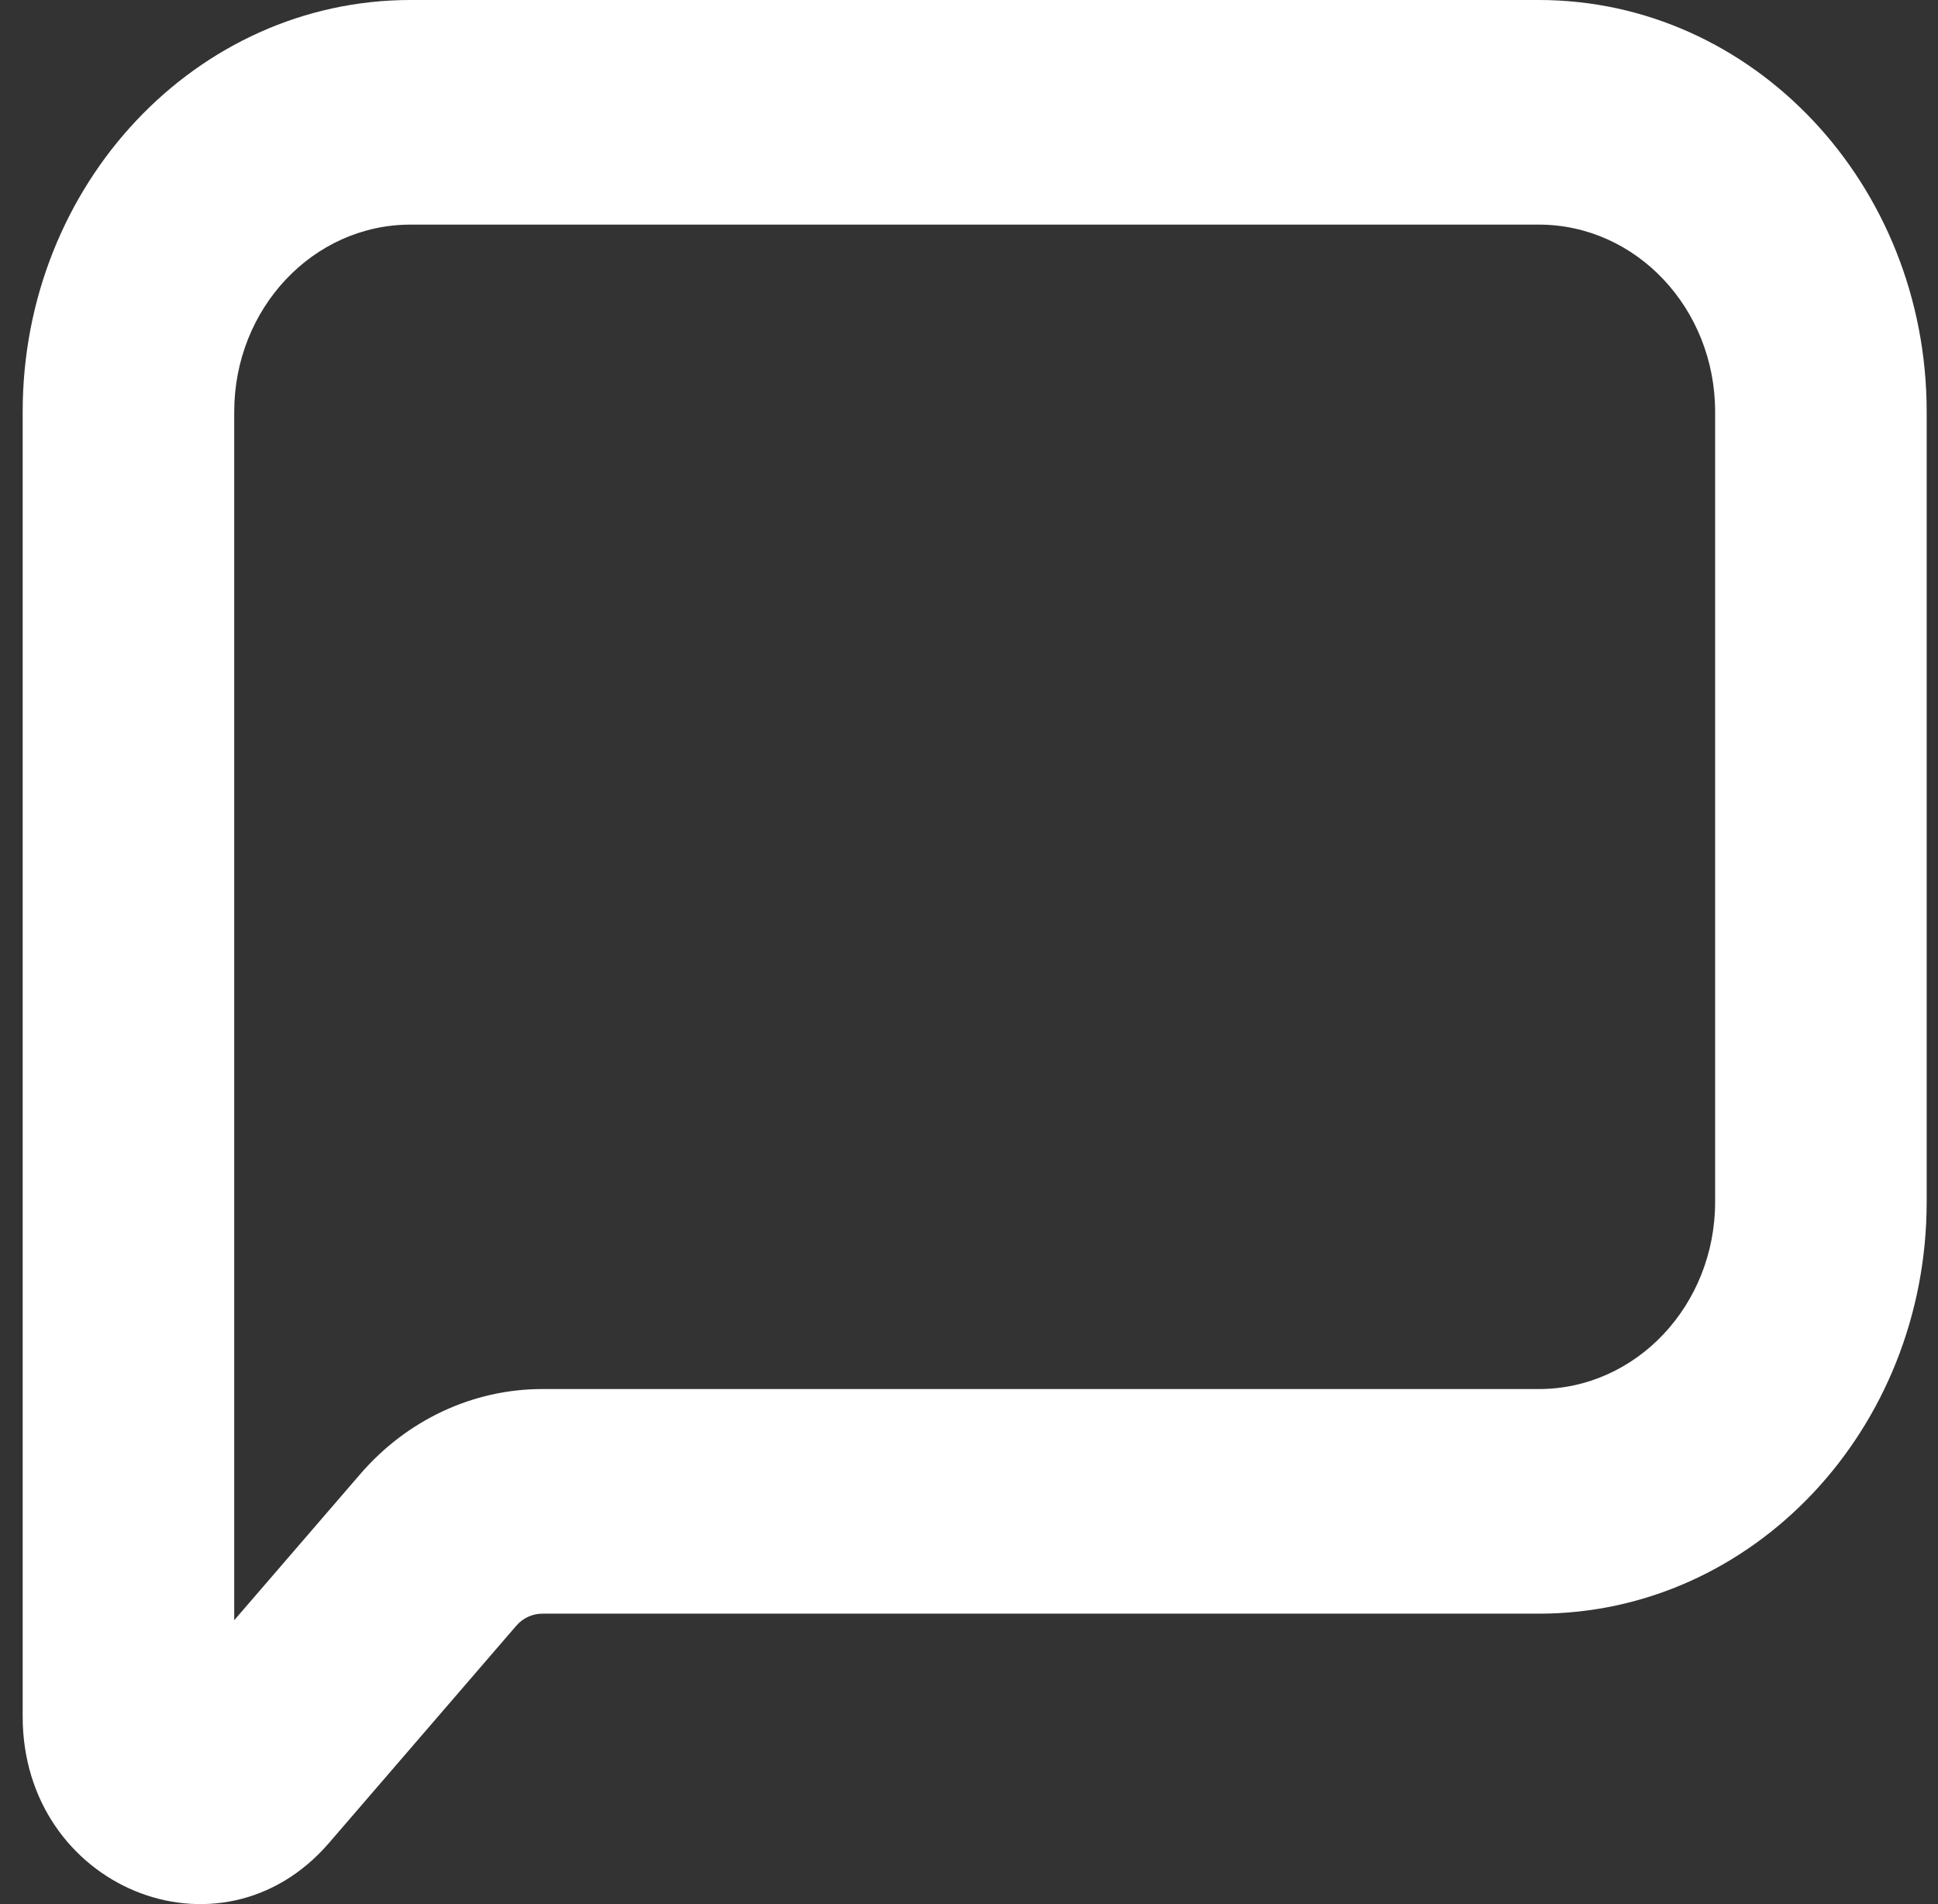 <svg width="57" height="56" viewBox="0 0 57 56" fill="none" xmlns="http://www.w3.org/2000/svg">
<rect x="0" y="0" width="57" height="56" fill="#333333" stroke="none"/>
<path fill-rule="evenodd" clip-rule="evenodd" d="M0.667 12.111C0.667 5.422 5.774 0 12.074 0H45.26C51.56 0 56.667 5.422 56.667 12.111V35.346C56.667 42.035 51.56 47.458 45.26 47.458H15.948C15.657 47.458 15.38 47.587 15.183 47.815L9.677 54.201C6.483 57.906 0.667 55.506 0.667 50.484V12.111ZM12.074 6.606C9.211 6.606 6.889 9.071 6.889 12.111V47.651L10.594 43.355C11.969 41.76 13.912 40.852 15.948 40.852H45.26C48.123 40.852 50.445 38.387 50.445 35.346V12.111C50.445 9.071 48.123 6.606 45.26 6.606H12.074Z" fill="white"/>
</svg>
